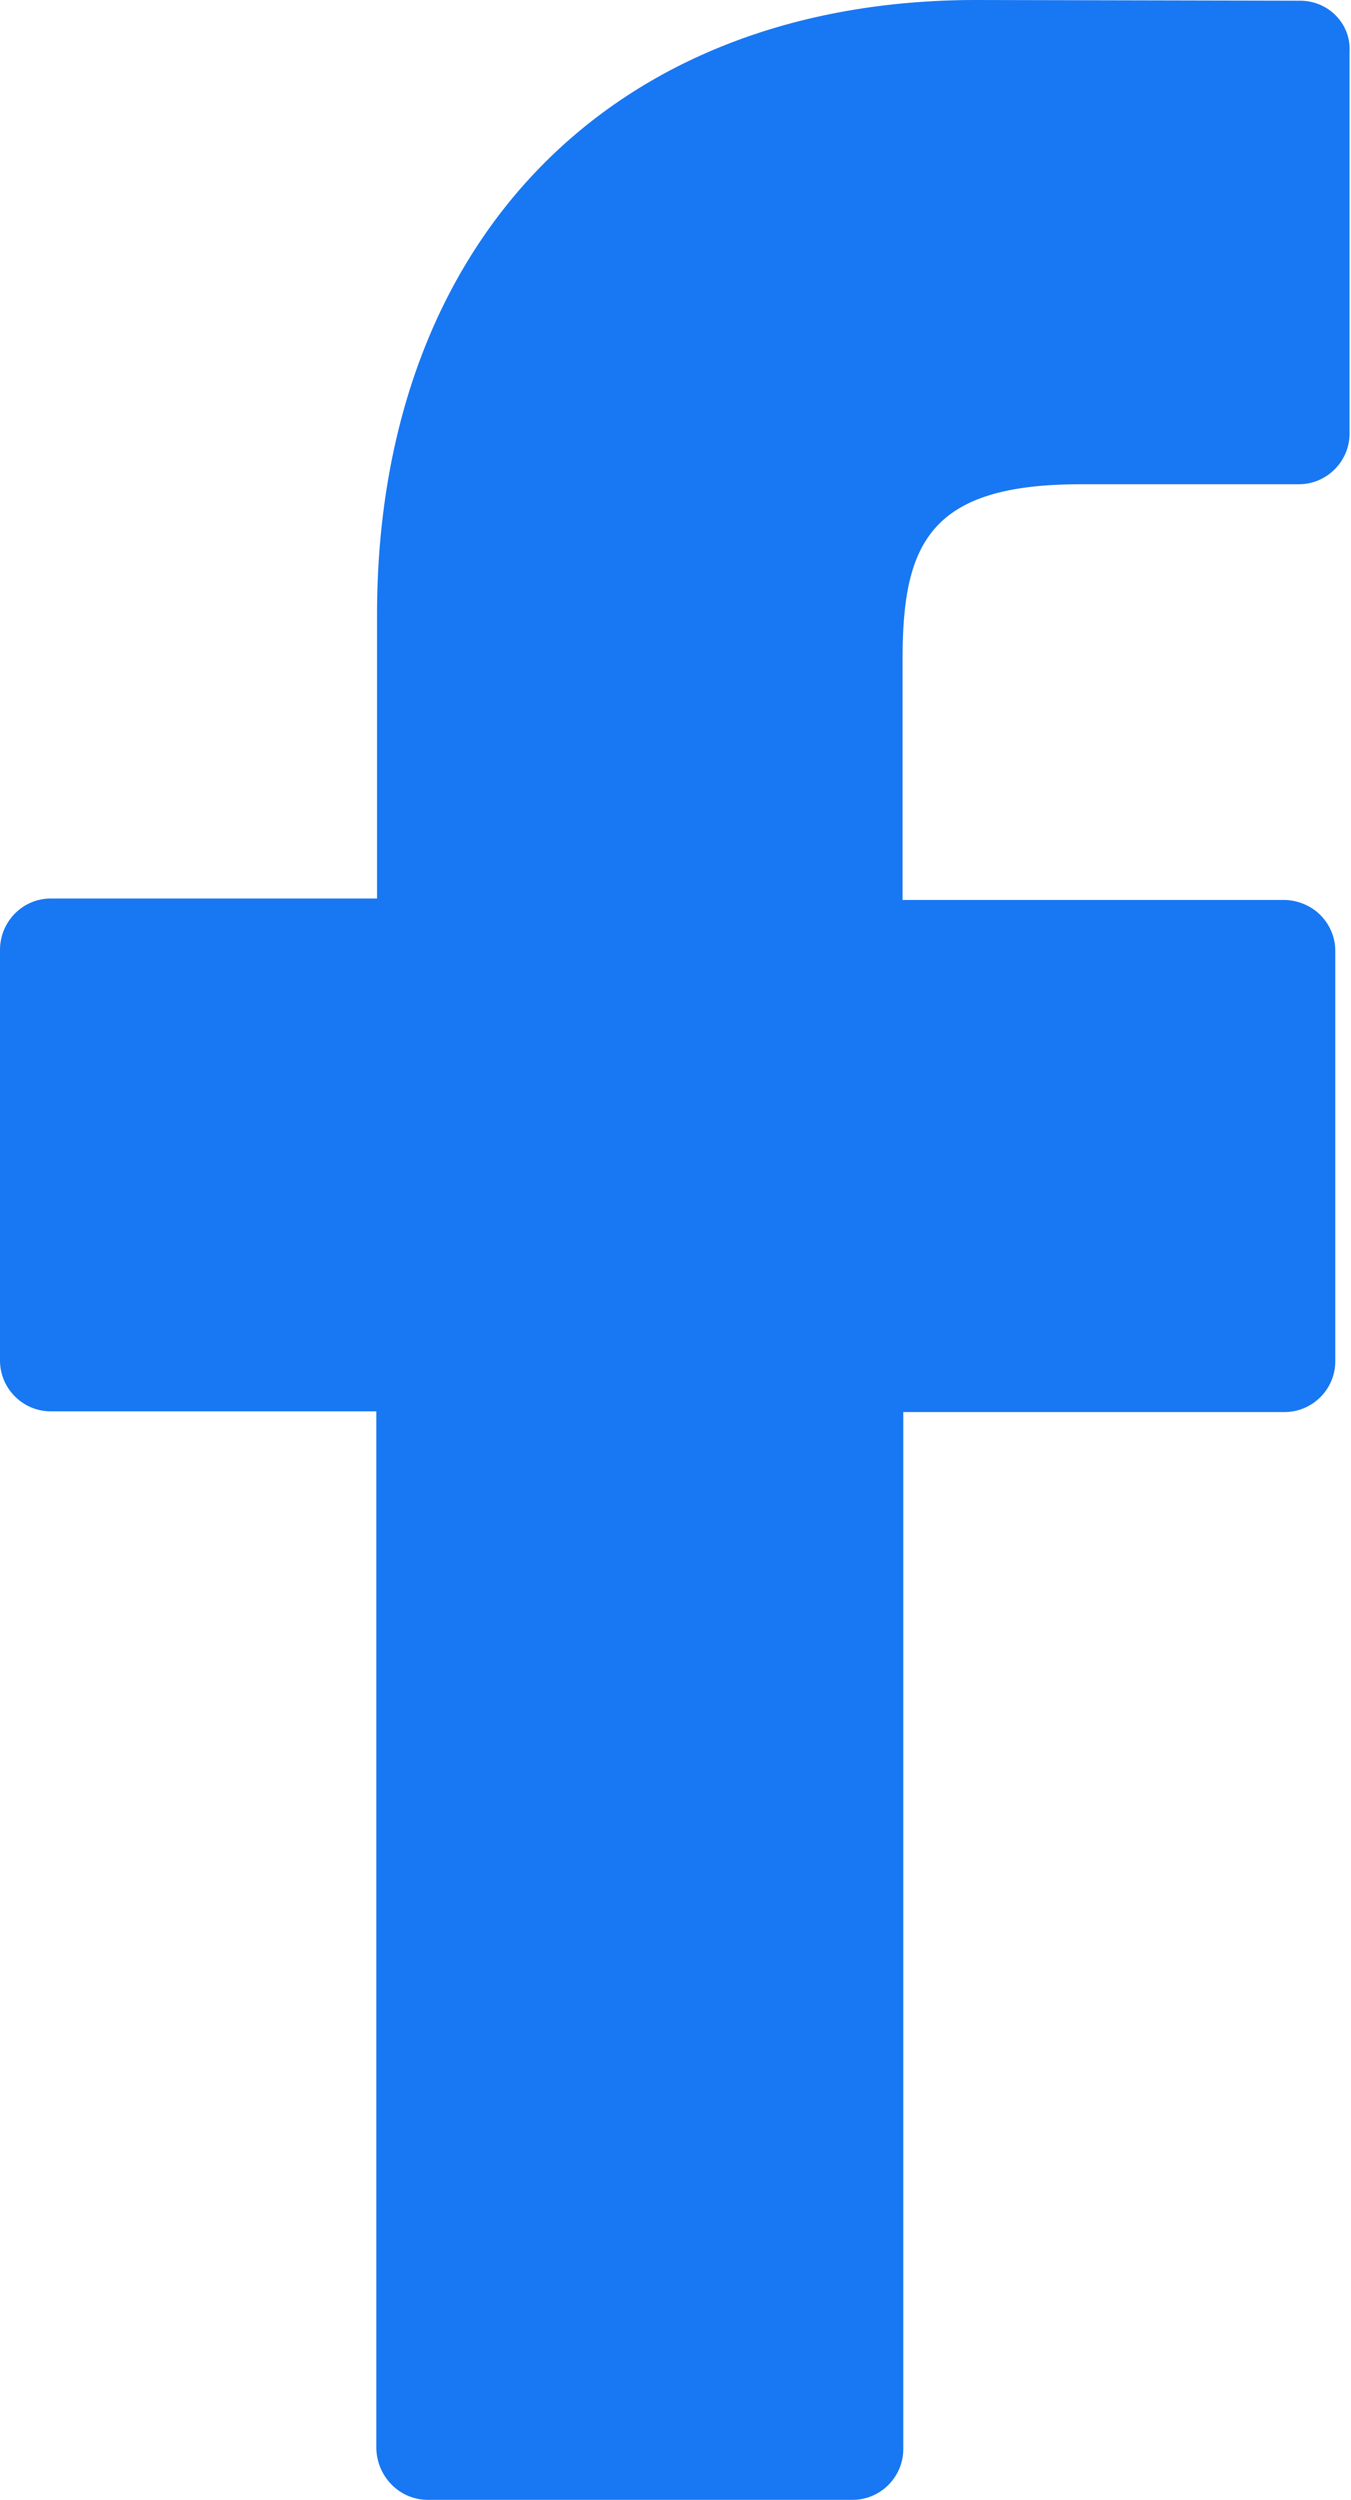 <?xml version="1.0" encoding="utf-8"?>
<!-- Generator: Adobe Illustrator 26.2.1, SVG Export Plug-In . SVG Version: 6.00 Build 0)  -->
<svg version="1.1" id="レイヤー_1" xmlns="http://www.w3.org/2000/svg" xmlns:xlink="http://www.w3.org/1999/xlink" x="0px"
	 y="0px" viewBox="0 0 18.92 35" style="enable-background:new 0 0 18.92 35;" xml:space="preserve">
<style type="text/css">
	.st0{fill:#1877F2;}
</style>
<g>
	<path class="st0" d="M18.21,0.01L13.67,0c-5.1,0-8.39,3.38-8.39,8.61v3.97H0.71C0.32,12.58,0,12.9,0,13.3v5.75
		c0,0.39,0.32,0.71,0.71,0.71h4.56v14.52C5.28,34.68,5.6,35,5.99,35h5.95c0.39,0,0.71-0.32,0.71-0.71V19.77h5.34
		c0.39,0,0.71-0.32,0.71-0.71l0-5.75c0-0.19-0.08-0.37-0.21-0.5c-0.13-0.13-0.32-0.21-0.51-0.21h-5.34V9.22
		c0-1.62,0.39-2.44,2.49-2.44l3.06,0c0.39,0,0.71-0.32,0.71-0.71V0.72C18.92,0.33,18.6,0.01,18.21,0.01z"/>
</g>
</svg>
